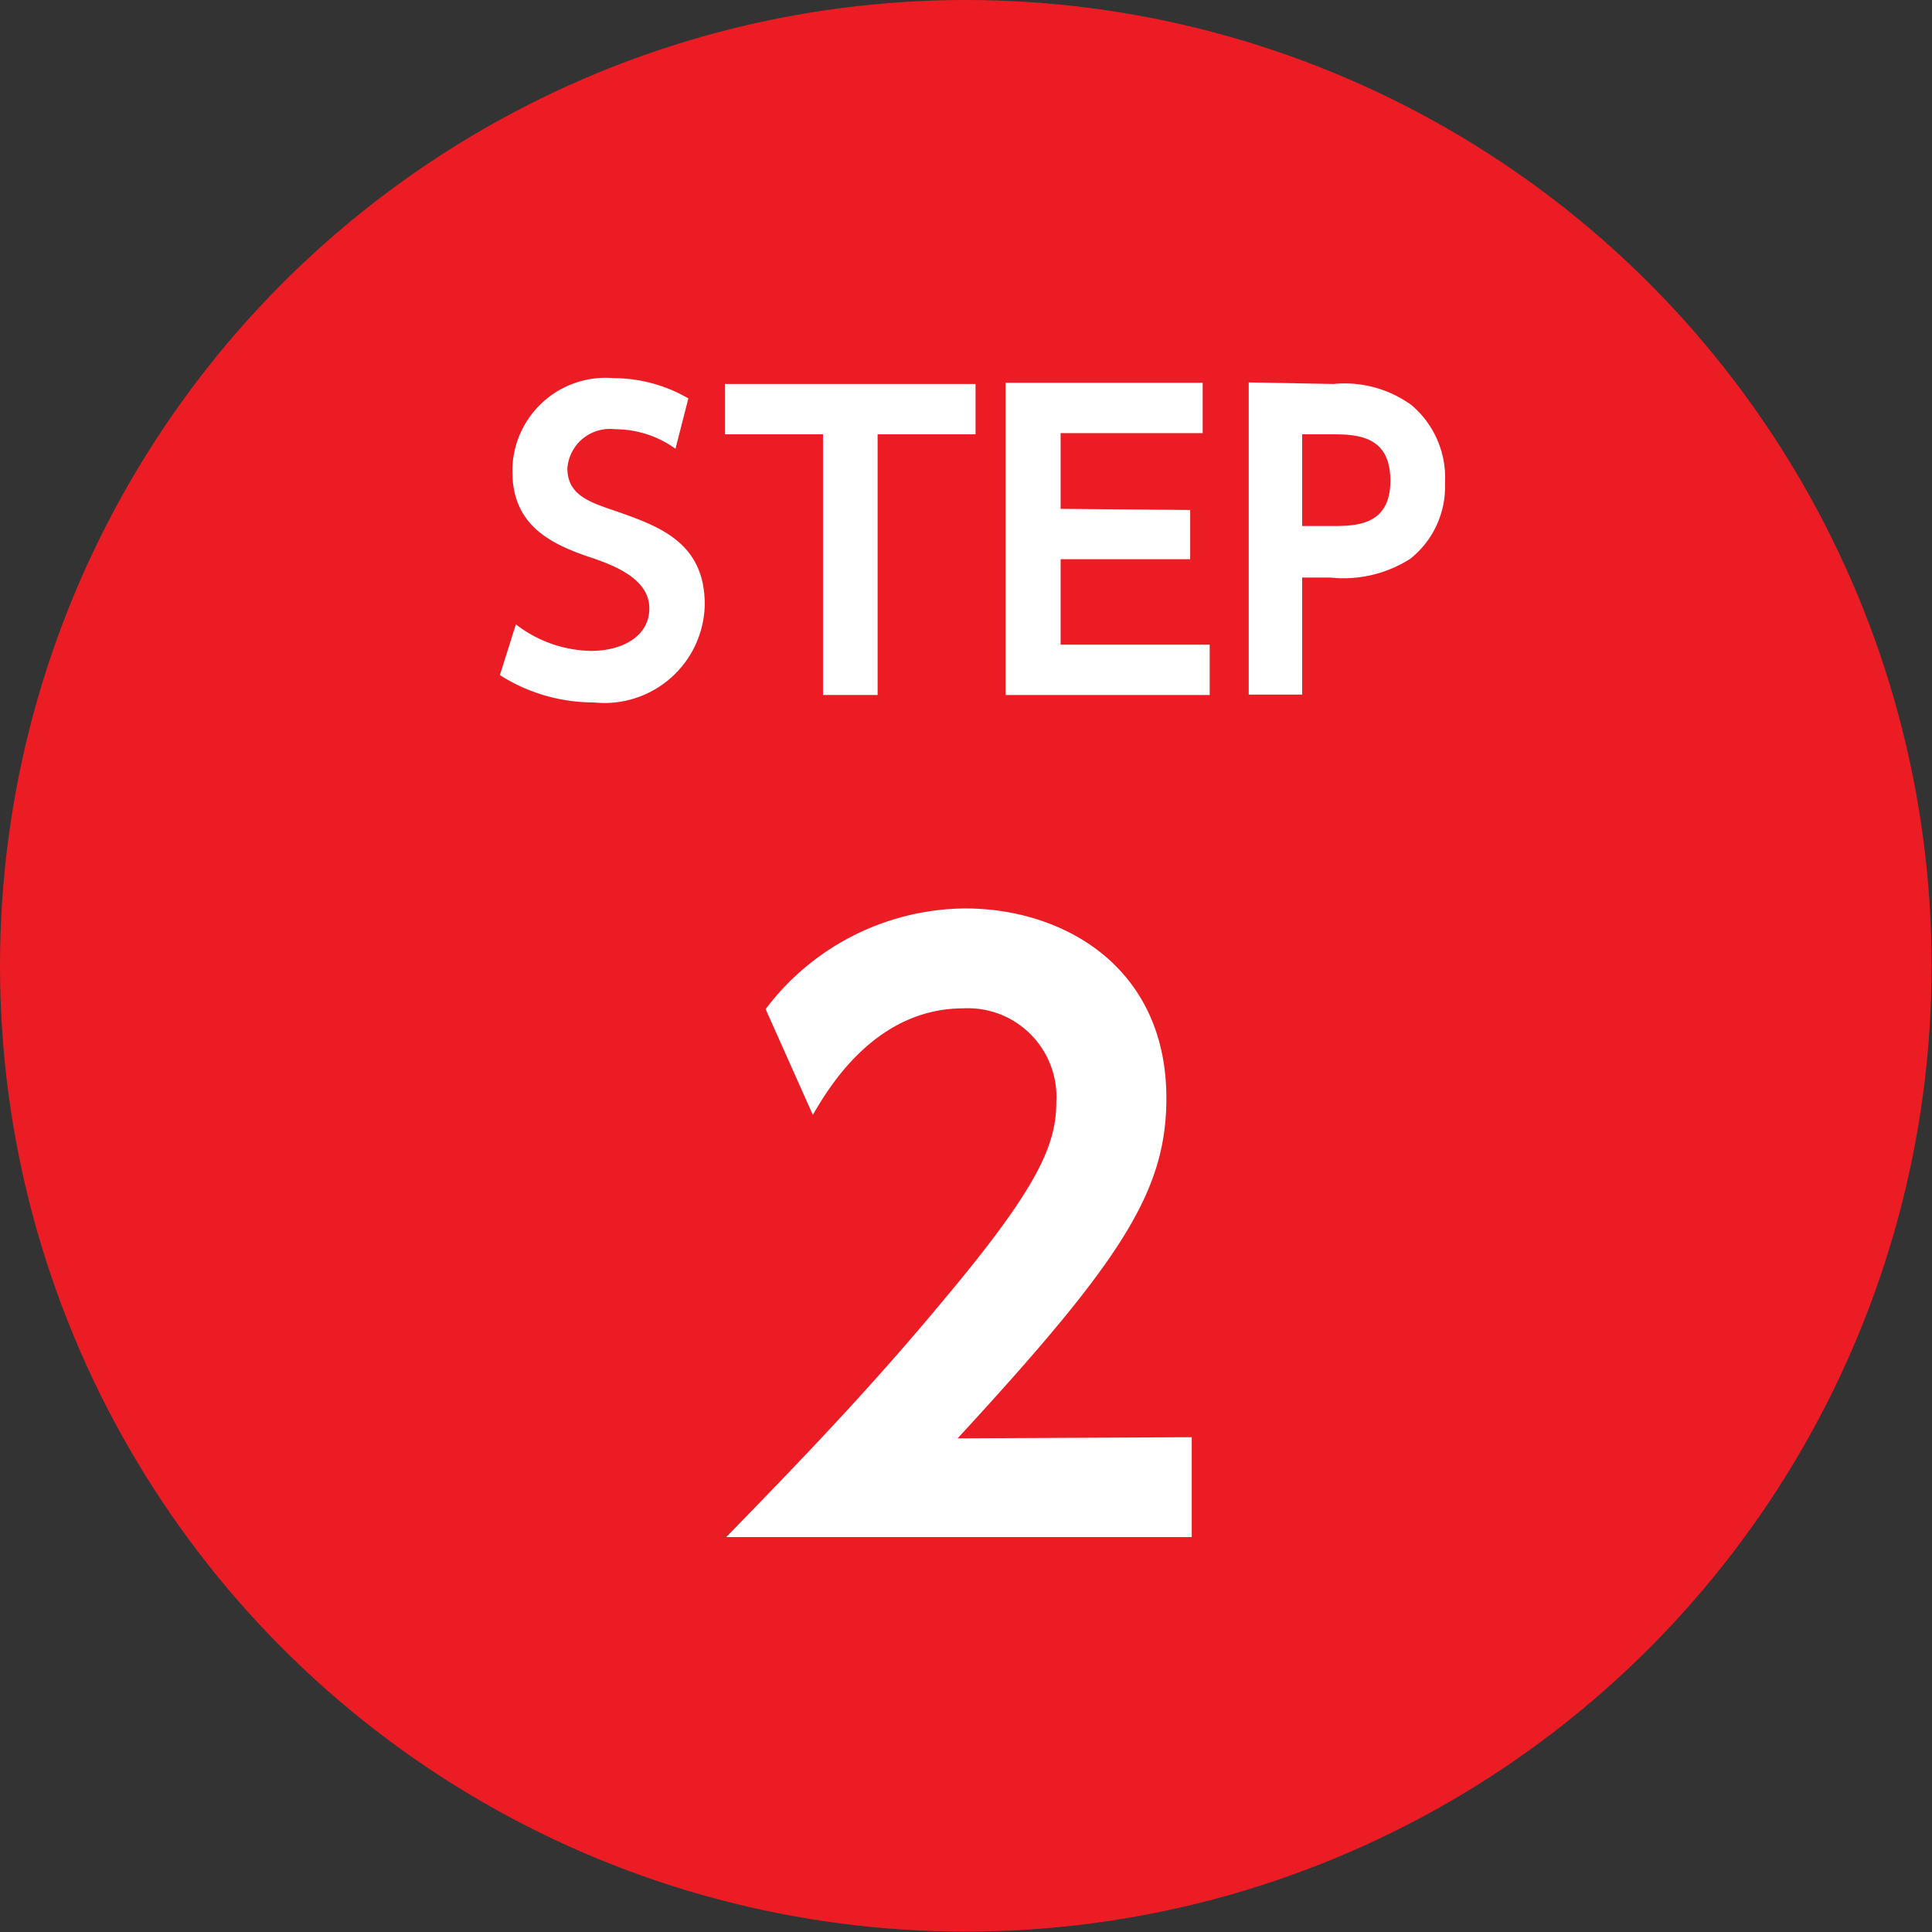 <svg id="レイヤー_1" data-name="レイヤー 1" xmlns="http://www.w3.org/2000/svg" xmlns:xlink="http://www.w3.org/1999/xlink" viewBox="0 0 49.51 49.51"><rect x="0" y="0" width="49.51" height="49.51" fill="#333333" stroke="none"/><defs><style>.cls-1{fill:none;}.cls-2{clip-path:url(#clip-path);}.cls-3{fill:red;opacity:0.37;}.cls-4{fill:#ec1c24;}.cls-5{fill:#fff;}</style><clipPath id="clip-path"><rect class="cls-1" x="196.67" y="-194.99" width="926.9" height="483.72"/></clipPath></defs><g class="cls-2"><polygon class="cls-3" points="475.14 7.68 491.16 -34.28 12.38 -34.28 12.38 7.68 475.14 7.68"/></g><circle class="cls-4" cx="24.75" cy="24.75" r="24.75"/><path class="cls-5" d="M17.31,11.5A2.65,2.65,0,0,0,15.76,11a1.09,1.09,0,0,0-1.22,1c0,.67.54.86,1.19,1.08,1.15.4,2.33.81,2.33,2.41A2.57,2.57,0,0,1,15.21,18a4.45,4.45,0,0,1-2.4-.7L13.22,16a3.24,3.24,0,0,0,1.92.68c.82,0,1.5-.38,1.5-1.09s-.79-1.06-1.43-1.28c-1.17-.38-2.08-.88-2.08-2.24a2.39,2.39,0,0,1,2.59-2.38,3.82,3.82,0,0,1,1.92.52Z"/><path class="cls-5" d="M22.49,17.81h-1.4V11.13H18.58V9.84H25v1.29H22.49Z"/><path class="cls-5" d="M30.5,13.07v1.26H27.18v2.19H31v1.29H25.77v-8h5.05v1.29H27.18v1.94Z"/><path class="cls-5" d="M34.17,9.84a2.92,2.92,0,0,1,2,.54,2.44,2.44,0,0,1,.86,2,2.36,2.36,0,0,1-.89,1.94,3.19,3.19,0,0,1-2.06.48h-.71v3H32v-8Zm-.06,3.64c.62,0,1.52,0,1.52-1.16s-.85-1.19-1.52-1.19h-.74v2.35Z"/><path class="cls-5" d="M30.54,36.83v2.56H18.61c1.74-1.79,3.65-3.75,5.65-6.17,2.4-2.87,2.81-3.92,2.81-5a2.27,2.27,0,0,0-2.38-2.38c-2.28,0-3.48,2.08-3.86,2.73l-1.21-2.71a6.46,6.46,0,0,1,5.11-2.58c2.56,0,5.16,1.53,5.16,4.86,0,2.4-1.15,4.16-5.35,8.72Z"/></svg>